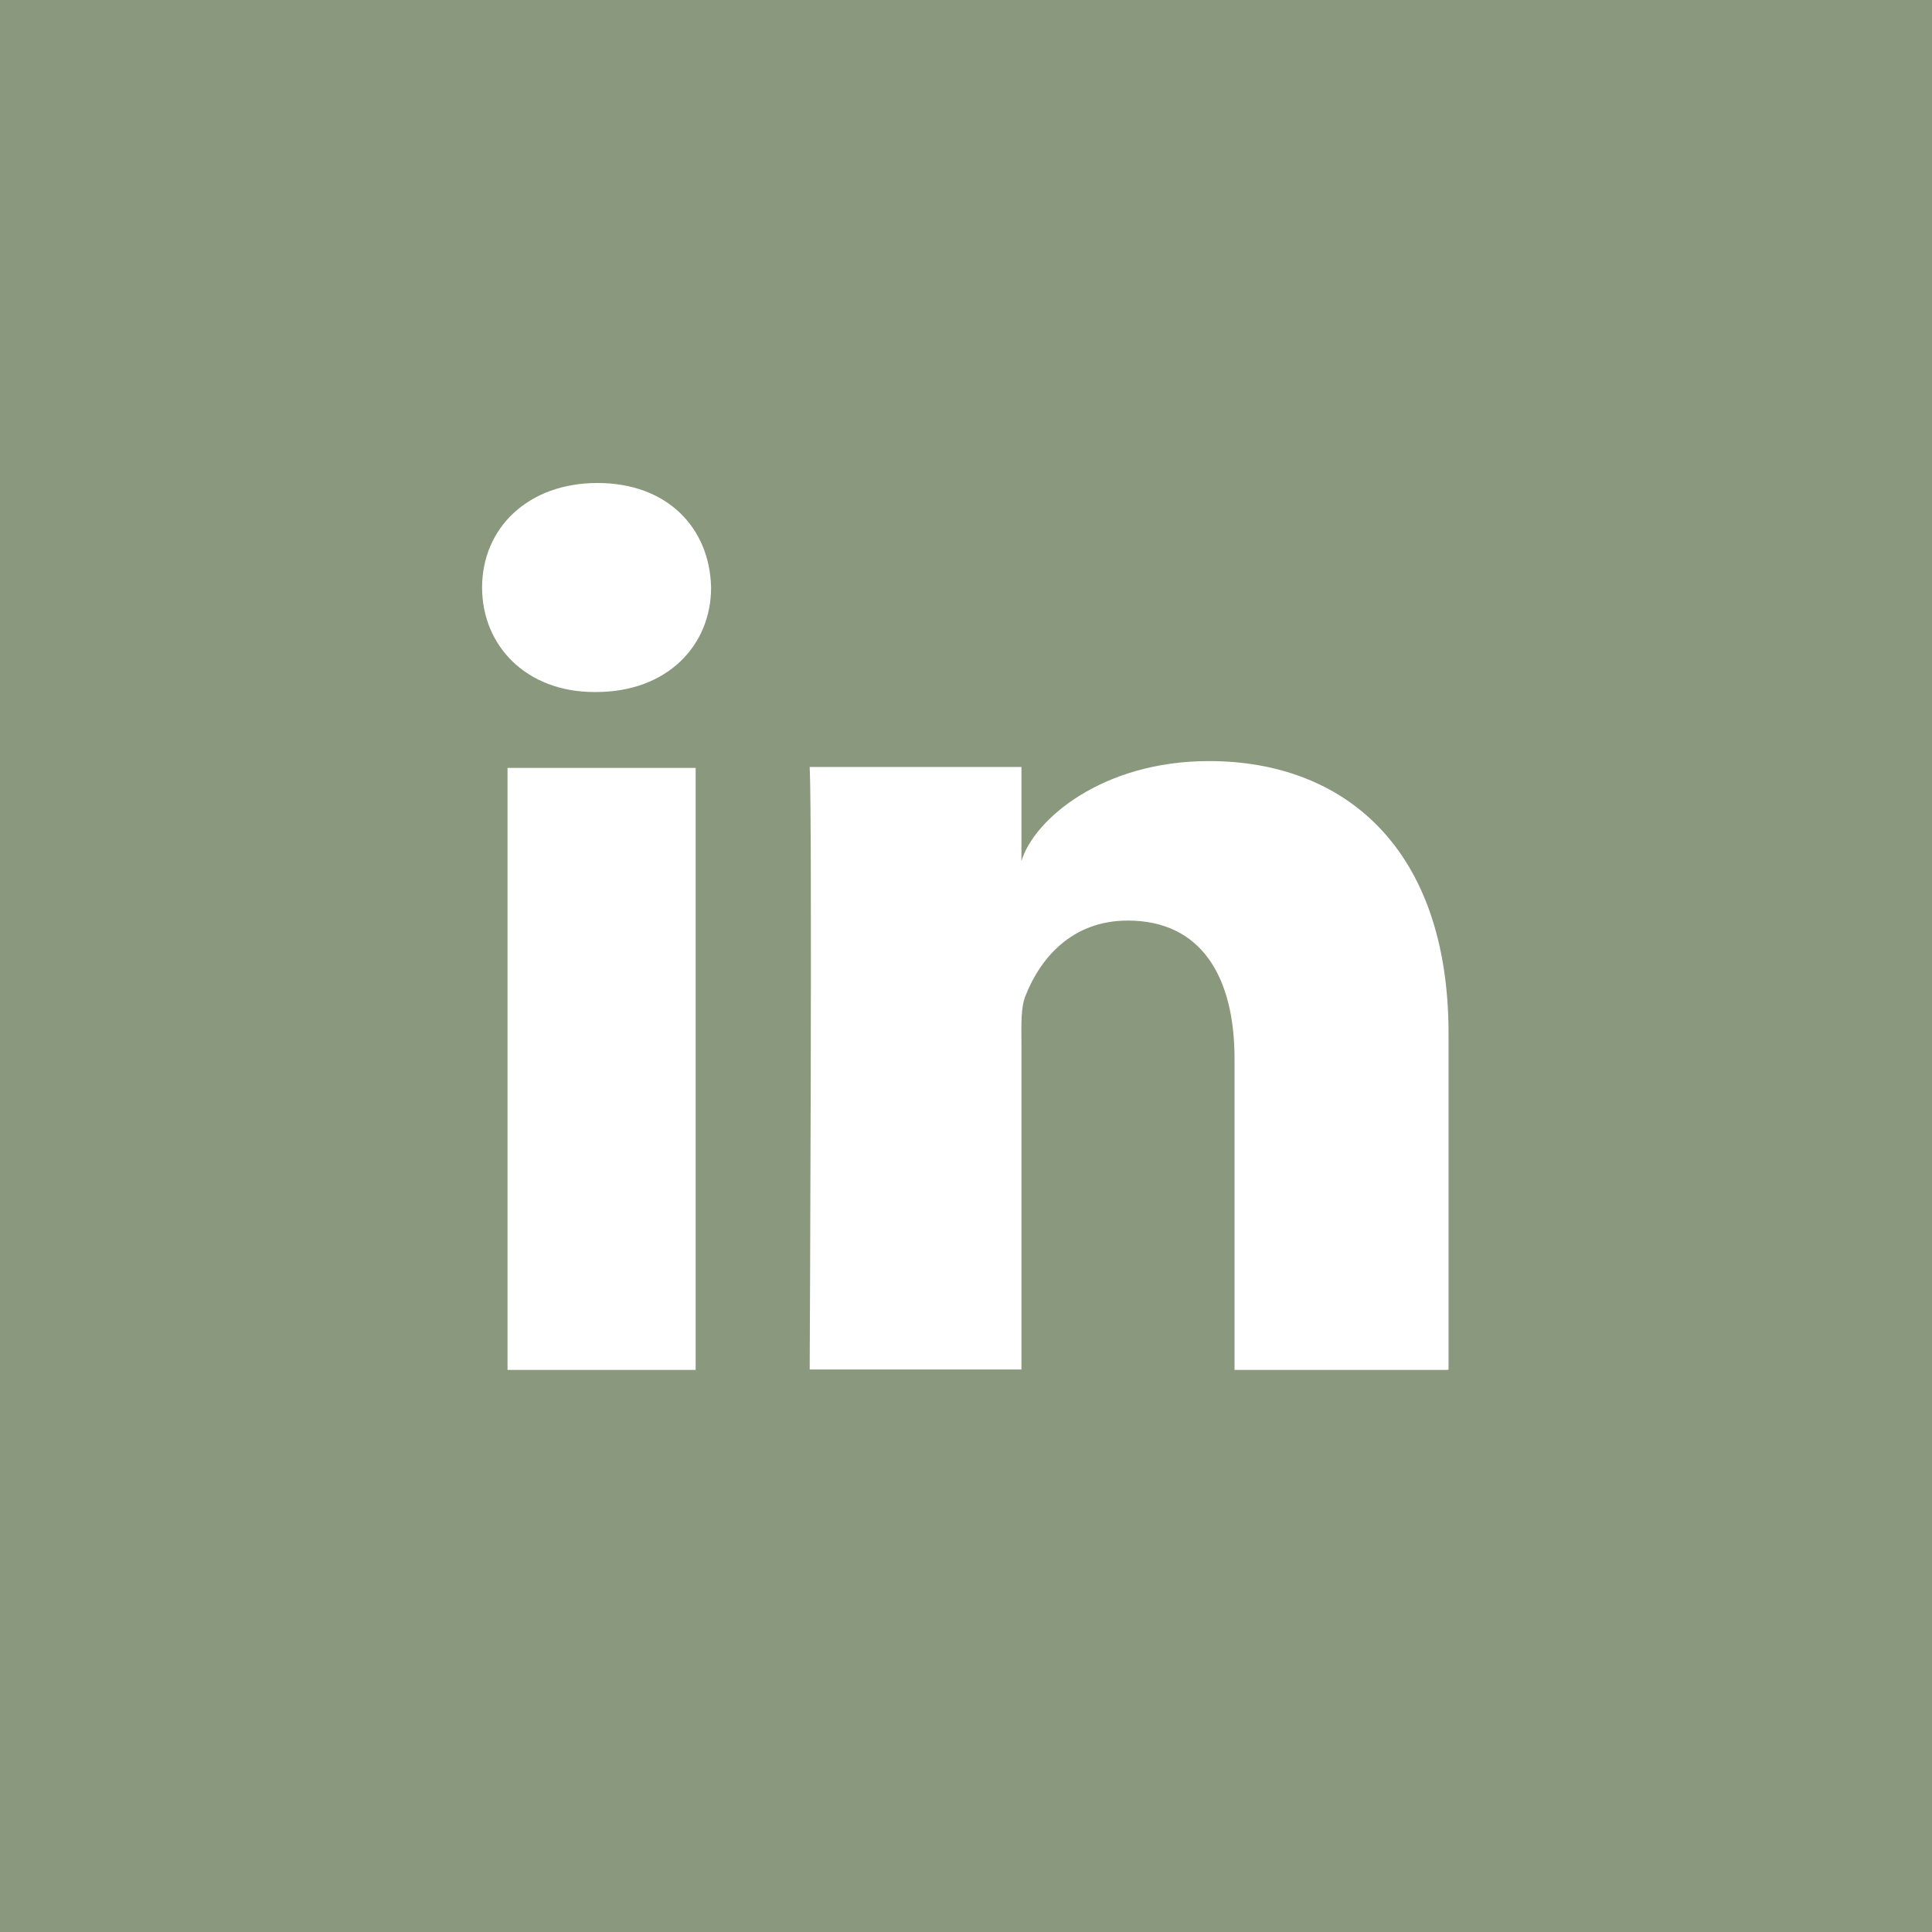 <svg xmlns="http://www.w3.org/2000/svg" width="12mm" height="12mm" viewBox="0 0 42.52 42.52"><g><path fill="#8A997E" d="M42.52 42.52H0V0h42.52v42.52z"/><g><path fill="#fff" d="M31.87 30.15h-4.7V23.3c0-1.8-.73-3.04-2.35-3.04-1.23 0-1.92.83-2.24 1.63-.12.27-.1.67-.1 1.07v7.18h-4.66s.06-12.16 0-13.26h4.66v2.07c.27-.9 1.76-2.2 4.13-2.2 2.96 0 5.27 1.9 5.27 6v7.38zM13.1 15.23h-.02c-1.5 0-2.47-1.02-2.47-2.3 0-1.3 1-2.3 2.54-2.3 1.53 0 2.47.98 2.5 2.3 0 1.28-.97 2.3-2.53 2.3m2.2 14.92h-4.15V16.9h4.14v13.25z"/></g></g></svg>